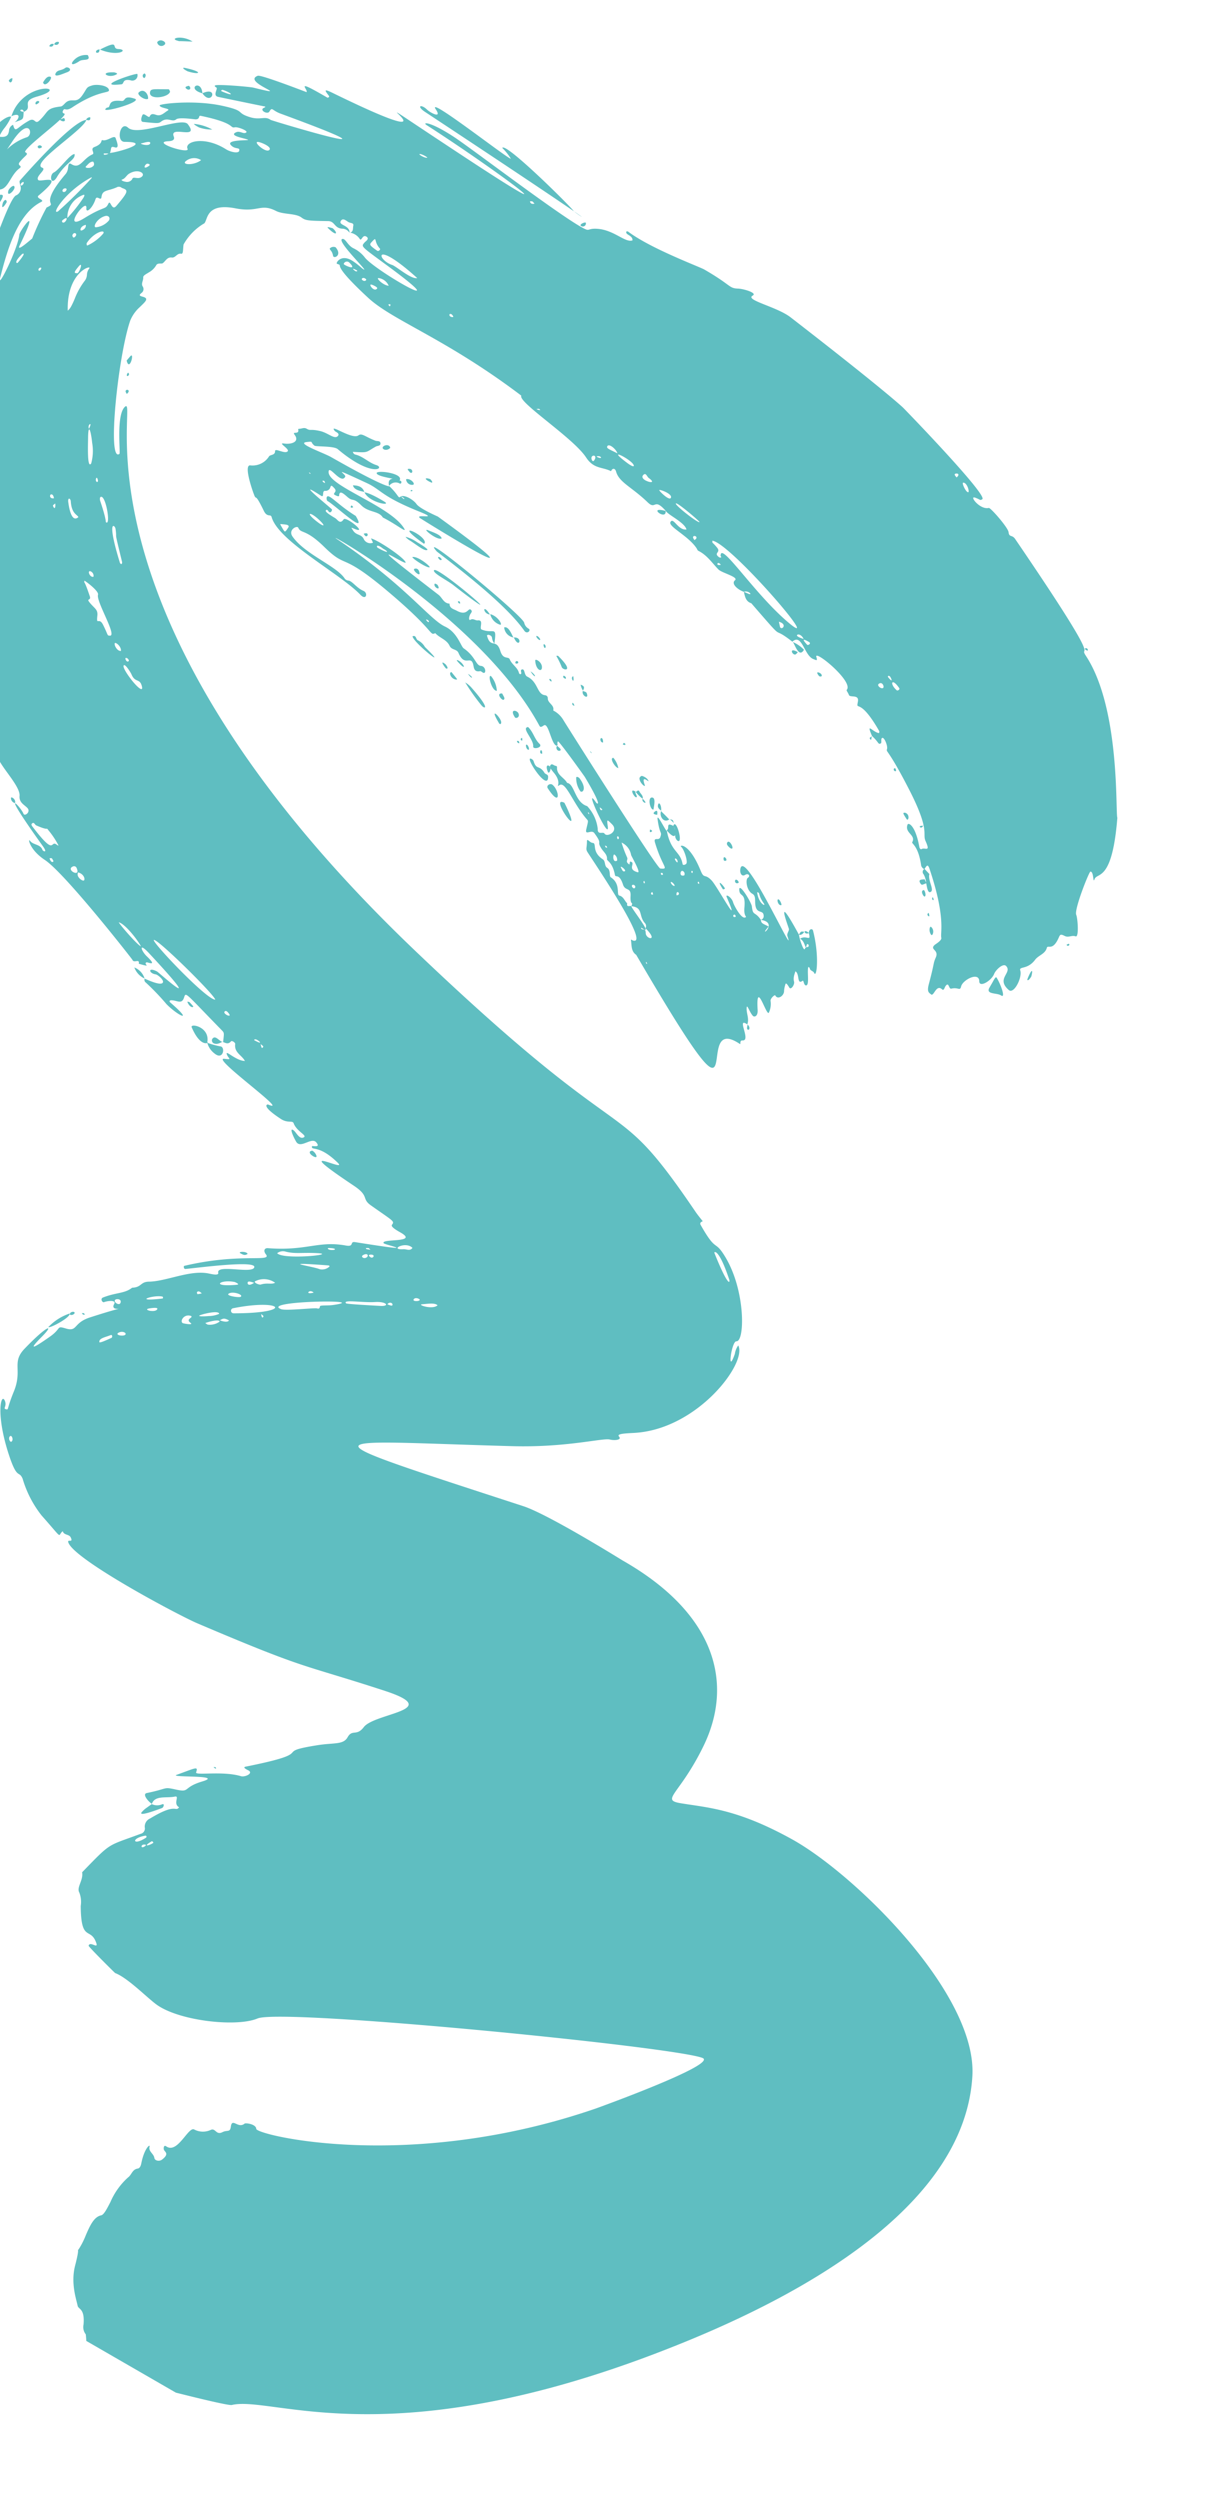 <svg xmlns="http://www.w3.org/2000/svg" xmlns:xlink="http://www.w3.org/1999/xlink" width="194" height="401.94" viewBox="0 0 194 401.94">
  <defs>
    <clipPath id="clip-path">
      <rect id="Rectangle_271" data-name="Rectangle 271" width="194" height="401.94" fill="#5FBEC1" stroke="#707070" stroke-width="1"/>
    </clipPath>
  </defs>
  <g id="Mask_Group_45" data-name="Mask Group 45" clip-path="url(#clip-path)">
    <g id="BrushMediumRight" transform="matrix(0.259, 0.966, -0.966, 0.259, 173.265, -51.051)">
      <path id="Union_3" data-name="Union 3" d="M27.6,202.968c.476-.046.077-.834-.4-.722-.111.308-.062.5.046.608A.446.446,0,0,0,27.6,202.968Zm-4.3-4.953c.395.016.731-.027.773.386a5.8,5.8,0,0,0,1.446,1.581,8.937,8.937,0,0,1,.666.617c1.669,2.491,6.4,4.323,8.395,6.057.363.315.192.509-.02.663s-.48.276-.242.435c6.2,4.2,7.454,2.74,8.73,3.855.031.725.966,1.48,1.485,1.079.547-.421,1.337.1,1.019.349-.918.727,17.242,5.672,17.382,5.67a15.063,15.063,0,0,1,1.842.043c.973.95,4.633.935,5.192,1.41.667.569-.645-.267,4.367.091,3.4.243,11.9,1.408,11.8.51.027.249,6.653.45,7.926-.219.011.076.022.064.022,0,.994.123.791-.606,0-.02a1.177,1.177,0,0,0-.029-.209.878.878,0,0,0-.76-.752c-4.158-.366-1.518.7-2.313.925a1.961,1.961,0,0,1-2.139-.339,4.249,4.249,0,0,0,1.979-.34c-.095-1.491,4.089-.045,4.793-1.62.036-.08.209-.1.318-.146-.089,1.1.232,1.041,1.435.811.139-.028,6.866-1.284,6.562-.307-.178.565.75.5.762.078.041-1.042,5.744-1.5,7.239-1.994.341-.114.267-.185.162-.288-.32-.311-.936-.916,8.413-3.875.236-.075.572-.258.7-.166,1.168.818,5.945-2.27,7.635-1.649,1.082.4,1.661-.481,2.286-.749.7-.3,1.168.83.634.887-1.22.134-5.875,2.754,5.89-1.674,1.339-.5.765.212.528.229-1,.074-1.119,1.245-1.93,1.551-.585.223,1.34.486,3.588-1.5,2.93-2.594,19.014-9.432,19.158-9.45.669-.069.046-1.223.877-.826.807-1.346.65-1.181.415-1.1-.122.045-.267.07-.307-.152-.035-.2,1.255-1.627-.936-.3-1.1.666-2.637.715-.372-.486,12.707-6.74,3.356-.692,3.162-.478-1.153,1.266-.043,1.371.392.332.123-.294,1.1-.979,1.478-.827.789.324-1.176,2.552-1.266,2.726a.54.54,0,0,0,.665-.035,39.337,39.337,0,0,1,4.21-2.309c2.317-1.316,4.156-3.553-.083-.672-.326.221-.388-.03-.327-.246.252-.9,1.123-1.414.112-2.077-.836-.55-.82-.3,6.611-4.484.568-.315.5-.284,1.926.264.25-.367.609-.672.22-1.242-.141-.207.37-.639.581-.554,1.3.544,1.982-.558,3.04-.8-.413,1.462-2.867,2.708-1.646,2.514.644-.1.946-.644.448.6-.39.974,2.161-.794,4.686-2.59,2.817-2,5.6-4.035,4.241-2.321-.093.116-.143,1.232,2.779-1.382.988-.883.66-1.756,1.195-1.8,1.383-.122,2.428-1.607,2.6-1.016.236.791-1.048.979-1.465,1.29-.809.607.847.37,1.824.106,1.367-.369-.131-2.58.941-3.094.725-.346.656.058.538.411-.067.2-.152.386-.114.406.752.383-.1-1.105,3.667-3.323.756-.445.231.357-.292,1.161-.931,1.435-1.85,2.881,4.524-2.706,2.279-2,2.3-.615,3.725-1.8,3.422-2.835,3.446-3.087,3.916-2.477.266.345,1.27-.733,1.582-1.046,1.386-1.386,1.173-.021.925,1.311-.177.958-.37,1.9,0,1.788.315-.094,3.339-6.144-1.353,4.387-.173.389-.039.484.107.588.178.13.373.276.029,1.006-1.92,4.074-.767,6.338-2.832,12.209-.193.546.245.84.864.571,1.575-.685-1.322,3.9-1.6,13.136-.005.2.489.219.53-.018.355-2.076,1.551-11.274,2.584-10.791.514.243.058,1.57-.4,2.9-.5,1.458-.994,2.915-.223,2.941.488.017-.028,1-.257,1.451-1.418,2.758-.56,6.945-1.251,9.682-.346,1.367.592,1.36.237,2.871.619,1.389.052,2.662.309,4.926.061.536.8.317.768.045-.073-.657.161-2.032.69-1.521,1.476,1.424.67-4.1,1.092,4.336.144,2.872,1.762,2.5.713,4.205-.865,1.406-.205.606.6,2.8,1.231,3.35,1.232,3.949-.355,1.212-1.411-2.433-1.64-1.409,1.188,3.258,1.594,2.63,3.183,1.141,6.2,3.441,2.535,1.932,2.661,1.514,2.4,1.982-.241.434-.41-.325-1.322-.211-1.559.192,1.5,2,8.474,1.628,4.409-.237,2.82-.92,4.341-1.141a17.5,17.5,0,0,0,6.494-1.413c4.978-2.492,3.753-1.553,3.332-2.64.68.009.7-.853,1.275-.97.615-.124.559.078.5.276-.052.178-.109.349.3.289,3.1-.464,15.813-14.085,17.841-16.674,12.112-15.464,10.424-14.223,18.248-26.248,5.57-8.563,3.031,2.427,4.795,4.718,1.177,1.531-.207,1.855.9,2.938,1.013.992.263,2.309-.021,5.007-.817,7.77,1.135-.252.339,12.049-.045.688.694-.283.783-.351.631-.48.825.966.508,1.475-1.61,2.588-1.988,7.129-2.461,6.817-.911-.6-.713-.2-.433,3.129.053.621.468-.87.916-2.33.538-1.756,1.123-3.466,1.179-1.388.093,3.361,1.264,2.309.179,4.406-1.021,1.972-.469,1.059-.69,4.7-.053.873,1.574.016,1.889-.342q0,.023.013.024a.08.08,0,0,0-.013-.024c-1.242-.818-.241-2.49-.171-3.841.046-.909,1,.642,1.841-.24.641.872-.884.1.526,4.961a1.427,1.427,0,0,0,1.141,1.209.882.882,0,0,1,.851.94c.561,5.813-.01,4.721,3.532,10.663,1.3.116,2.086,1.523,3.026,1.284a4.1,4.1,0,0,1,2.152.339c5.764,1.5,3.593-.694,6.412-.878.6-.038.325.247.1.579-.178.259-.328.544-.013.727.135.078,5.308-2.93,5.352-2.989,1.266-1.742,4.978-3.819,6.545-5.055,3.517-2.769,6.939-11.527,6.437-15.167-.591-4.274,21.72-63.5,24.661-67.485,1.648-2.231,3.4,18.529,3.408,18.676,2.21,31.6-10.01,53.815-10.973,53.6-.771-.17-1.4,1.4-1.312,1.588.588,1.245-1.513,1.678-.1,2.269.922.383.325.657.508,1.537.234,1.118-.918.881-.847,1.664a2.985,2.985,0,0,1-.733,2.593c-.8.782,3.168,3.621,1.437,5.066-.314.262.021.461.357.5.406.052.9-.826,1.53.7.2.481-.1,1.177-.582,1.122-.7-.078-1.233.676-1.94.28-.464-.26.009.875,2.211,1.959.359.177.731.43.691.8-.1.874.72,1.2.968,1.852a11.343,11.343,0,0,0,3.078,3.761c.946.865,1.72,1.558,1.693,2.009-.074,1.208,1.2,2.215,2.464,3.22a12.644,12.644,0,0,1,1.819,1.629c.467.556-.619-.437,2.461,1.3,2.577,1.449,5.394,1.195,6.3,1.268.641.05.686-1.041,3.18-.137a1.885,1.885,0,0,0,1.614.061c.481.071.8.141,1.045.193l11.764-11.764c2.178-3.917,4.235-7.718,4.247-8.181.2-6.856,15.5-23.168,9.011-73.551-2.642-20.5-9.6-48.628-29.205-55.178-12.667-4.228-36.4,9.958-44.29,18.12-6.992,7.236-8.414,11.736-10.244,15.778-.922,2.038-1.2,1.377-3.126-.941a41.631,41.631,0,0,0-4.729-4.854c-8.307-7.281-19.933-7.734-32.291,4.768-.075.075-10.226,9.576-12.553,13.148-21.176,32.508-18.769,29.393-9.787-.76,2.5-8.383,2.467-14.455,3.042-15.459.359-.63.586-1.874-.069-1.545-.544.275-.3-.837.047-2.484,2.116-10.012-6.181-20.555-9.249-19.827a3.167,3.167,0,0,0,1.177.88c1.607,1.093,1.065,1.089.158.718s-2.173-1.105-2.049-1.482c.432-1.293-7.417-3.551-13.533-1.795-3.34.957-.889,1.177-6.027,2.5a.33.33,0,0,1-.448-.294c-.027-.1-.033-.182-.066-.178,0,0-1.129.511-1.69.706-23.368,8.113-9.778,6.852-52.3,32.729-68.067,41.423-98.587,19.057-96.473,22.5.538.876,2.415,1.523,4.095,1.97,1.527.408,2.892.653,2.935.757.971,2.357-15.266-3.865-20.232-7.215a5.917,5.917,0,0,1-1.708-2.058c-.612-1.075-.936-1.863-1.494-.872-.345.615-.44.376-.618.055a.76.76,0,0,0-.976-.489c-.511.16-.892-.368-1.38-.459-.294-.056-.375-.535-.551-1.105a3.089,3.089,0,0,0-.809-1.434c-.324-.3.046-.869-.025-1.069-.2-.547-.811-.948-.51-1.665.232-.551-.495-1.007-.2-1.6.172-.342-.562-.435-1.339-.767a9.082,9.082,0,0,1-2.377-3.953c-.006-.234-.281-.407-.613-.648-.847-.6-2.094-1.607-.456-4.966,1.648-3.385.2-4.093,2.1-6.2.872-.966,1.143-2.921,2.047-3.651.654-.528.776-.776,1.692-4.011.312-1.1,1.409-.619,1.795-1.97a1.385,1.385,0,0,1,.918-.865c-1.175-.39-1.621,1.428-2.189.872-.481-.473.144-.827.481-1.159.276-.277.318-.833.772-.592.359.19.891.181.943.756a2.337,2.337,0,0,1,1.32-1.195c.647-.178-.692-.637.022-1.195.446-.348.651.392.749.535.544.783.321.87,4.547-2.513,11.576-9.264.272,2.142-2.2,3.146A5.146,5.146,0,0,0,57.693,136c-.68.779-1.911.8-1.886,1.342.024.492,1.542-.169,3-.886,1.735-.853,3.39-1.788,2.362-.967a12.631,12.631,0,0,0-1.481,1.109c-1.724,1.532-.4,2.776-.269,2.6.881-1.226-.979,1.337,6.6-3.442,4.61-2.906,9.573-10.391,21.573-19.72.859.847,8.719-6.324,12.3-7.493,2.134-.7,2.122-2.143,3.169-3.3-.475-.37-.291-.765.263-.768,1.818-.014,3.047-1.8,6.112-3.64,1.584-.954-.559-1.141,2.055-2.434.717-.165,2.584-2.47,3.765-2.449-.185,1.362-2.5,1.487-1.843,2.165.6.62,2.837-2.152,5.147-2.945.169-.059.4-.062.5-.178,1.01-1.158,2.451-1.627,3.732-2.345.689-.385,2.021-2.866,2.37-2.118.388.827,1.662-.134,2.155-.9a.968.968,0,0,1,.593-.958c.038.164.158.011-.593.958.784.02,1.582.117,2.092-.682,8.333-4.047,3.778-1.838,7.676-4.776-.951-1.867,2.651-1.257,3.577-2.539.3-.413.53-.587-.2-.553-.708.03.764-1.27,2.487-2.32,1.614-.983,3.44-1.756,3.892-1.014.054.091.564-.128.865-.144.528-.032.284-1.656,1.41-1.121,1.568.746-.861-.415,5.468-2.082.089-.024.208.069.312.108-.415.972-2.364,1.569.153,1.215,1.305-.838,1.625-.555,1.509-1.063-.021-.1-.189-.134-.366-.179s-.345-.094-.406-.212c-.208-.4,1.478-.615,1.909-.336.5.318-.2-.151,7.261-1.755,7.314-1.574,7.289-.185,8.63-.4,2.074-.33.9.332,1.088.96.053.179-.22.267-.4.252-3.546-.3-4.315.665-3.987.9,1.166.851,1.965-.909,2.919,0,.226.217.745-.811,4-.41.19.024.684-.167.672-.383a.541.541,0,0,0,.782.373,3.271,3.271,0,0,1,1.409-.049l-.579.1c-.029.348-.354,1.111.519.8.343-.119.217-.287.169-.891.856.078,1.681.153,1.518-.361-.2-.647-1.932.02-2.817-.511-.1.053-.368.194-1,.538-.361-.421-.745-.719.207-.777,8.323-.516,10.329,1.018,11.182,1.038.451.009.745,1.17.841,1.345.528,1,.921-.514,1.973.321.948.751.6.323,3.839,2.19,1.166.673,1.349.341,1.7.108.53-.353-1.418-1.23-.312-1.933.251-.16.037-.333-.163-.494a1.379,1.379,0,0,1-.2-.183c-.594-.749.633-.326.642-.8.025-1.145.787-1.217.06-1.607-.948-.508-1.6-3.434-.031-3.029,1.029.266.423-1.916-.538-2.624-.564-.416-1.338-1.853-.727-2.184,1.337-.727,1.5,2.157,3.84.585.913-.612-1.377-2.657-2.57-2.6-.733.037.234-1.153-1.031-2.752-.567-.715-.473-1.8-1.35-2.306-.258-.151-.076-.328-.034-.643.046-.34-.069-.841-1.07-1.644-.446-.357-.5-.44-.005-1,.456-.511.138-1.17.51-1.667s-2.735-1.084-3.319-1c-.912.135-6.17-3.8-6.122-4,.134-.566,2.054.147,1.362-.318-.31-.209-.317-.529-.445-.967-.3-1.021-1.239-2.689-8.156-5.144-.7.153-16.778-5.04-26.41-1.867-2.614.86,4.306-2.761-21.135,6.139-.842.293-.446.88-1.338.74-.744-.112-4.571,1.781-4.578,2.057-.033,1.48-2.8,2.6-2.169,1.7.562-.793.678-.611.542-1.046-.332-1.089-17.449,8.431-17.581,8.532-.042.032-3.321,2.021-18.651,13.676-2.231,1.7-4.6,6.452-4.951,4.977-.207-.859-1.438,1.141-1.694,1.986-.44,1.459-.769.847-4.377,4.46-.622.622-5.483,7.464-9.038,10.234-.084.066-.25.4.167.338.3-.046.711-.864,1.363-.636.093,1.248-2.327,2.385-3.231,4.89-.494,1.368-.039,1.4-.423,1.9-1.88,2.465-17.195,14.271-19.832,16.625-3.472,3.1-3.688,4.406-2.969,3.752,9.687-8.814,24.3-20.344,6.048-4.131-10.685,9.488-9.777,8.5-8.543,7.837s2.768-1-6.455,9.59c-1.163,1.336-.568,1.038.336.673.18-.071.268.248.194.321-3.421,3.388-2.87,3.157-2.242,3,.217-.056.442-.1.515.011.011.011-4.624,6.322-4.567,6.894.118,1.162.979.551,1.731-.168,1.1-1.053,1.964-2.342-.071,1.341-.288.521-2.172,5.731-1.921,5.895.211.137.285-.185.456-.182.311.007.972.865,1.393.217.057-.087,3.358-6.668,3.4-6.77.21-.533.236.088.284.194.138.307.465.155.678-.111.184-.23.28-.546.1-.727-.676-.664-.075-.446.772-1.648,14.221-20.171.73,1.665.559,1.8-.909.74-.309,1.582-1.319,3.156-1.308,2.035-1.046.214-2.877,3.759-2.128,4.11-2.933,9.674-2.666,9.72.464.078.949-1.705,1.137-1.031.176.637.637,1.253.2,1.941-.234.374-.514.719-.025,1.11.244.193-.731.645-.6.975.043.112.95.8,1.152.282.89-2.317.887-2.391.712-2.817-.528-1.265.633-1.667.27-2.461-.242-.528.783-2.884.813-3,.107-.424-.075-.556-.218-.648-.111-.071-.2-.123-.128-.271,2.638-5.258,3.166-3.954,3.215-4.854.025-.473,1.1-1.943,1.269-1.557.221.493-.541.883-.451,1.528.223,1.61,1.489-1.542,1.7-1.5.039.009-.137.641-.267,1.319-.173.9-.267,1.875.322,1.582.958-.476.672-1.4,1.258-1.072.446.246-.205,1.453-.786,1.988-3.018,2.782-2.956,6.159-1.681,5.957.462-.073-.021,1.038-.63,2.018-.747,1.195-1.687,2.2-1.34.635.134-.6.086-1.094-.522-1.02-.9.1-.629-.7-.343-1.487.344-.954.7-1.891-.972-1.212-1.441.585-.118,8.266-1.942,9.426-1.456.927,1.675,2.5,2.048,1.143,1.225-4.469,1.357,1.483,1.114,2.728-.533-.455-1.13-.282-.677-.973.524-.8-1.045-.53-1.3-.538-.777-.021.114,1.386-.317,2.129-.067.116,0,.14.122.214.19.12.512.372.606,1.319.046.448.327.454.591.437.224-.013.435-.039.472.187.269,1.712,1.858,2.546.633,3.682-.381.353,0,.475.455.679a1.85,1.85,0,0,1,.8.567c2.05,2.981,3.064,3.523,3.615,3.6s.639-.3.838.816a44.78,44.78,0,0,0,4.212,3.52c.436.97,1.453,3.021.55,2.236-6.075-5.272-2.257-.612-1.7-.4,2.2.827,7.864,5.879,5.88,4.759-3.754-2.116-9.176-5.278-10.041-9.528-.076-.372-.29-.14-.519.076-.21.2-.437.382-.579.073-2.488-5.366-1.913-.824-2.426-.588-.351.162-.665-.274-.949-.678-.293-.419-.553-.806-.788-.461-.672.983-1.91-1.72-3.126-4.4-.915-2.018-1.818-4.024-2.456-4.434-.539,2.19,6.487,12.59,6.624,12.82.113.187.431.154.8.165a1.258,1.258,0,0,1,1.366,1.105c.241,1,5.435,4.65,10.122,7.792,3.933,2.634,7.5,4.9,7.469,4.939s1.209.555,2.535,1.163c2.005.914,4.19,2.01,2.408,1.866-.126-.01-9.964-3.314-10-3.432-.232-.756-1.156-1.058-2.189-1.468a5.674,5.674,0,0,1-2.5-1.614c-.412-.521-.686-.609-.888-.624-.234-.018-.366.067-.5-.314-.148-.412-1.09-1.422-1.1-.691,0,.119.051.111.1.1s.086-.039.043.069c-.12.3-.653-.284-.675-.423-.092-.648-.2-.586-1.015-1.237a28.99,28.99,0,0,1-3.4-3.339c-1.274-1.412-1.088-.5-1.244.055-.373-.131-.775-.325-.742-.715.11-1.309-1.819-2.149-2.482-3.809-.154-.388-.288-.255-.453-.155-.14.086-.3.148-.524-.153-.89-1.226-.777-1.816-1.322-1.243-.4-.089-1.3-2.017-2.189-3.925-.49-1.058-.975-2.11-1.366-2.839.457-.278.623-.968-.123-.711l.078.629c-.354-.654-.627-1.023-.742-.844s-.269.258-.428.134c-.663-.522.249-.28-.205-1.637-1.656-4.954-.547-6.419-1.2-6.43-.745-.012-1.387,1.639-1.377,2.372.025,1.11.181.868,1.126,2,1.121,1.335-.078,1.706.411,2.807.152.337.467.693.423,1-.353,2.441.275,2.024,1.293,3.917.489.909-.689.479-.415,1.6.576,2.324,1.453,2.627-.022,2.653a1.063,1.063,0,0,0,.758.875c.5.251,1,.5.569,1.644.191.146.5.283.533.461.316,1.576,4.81,6.468,4.957,7.113.216.935-.43.966-.038,1.3,2.27,1.926.863,1.241.455.844-.015-.015-.093-.1-.219-.239a13.328,13.328,0,0,0-3.057-2.535c-.718-.377-.227-.581.045-1,.251-.392.314-.975-.962-2.064-1.474-1.26,1.1,1.507-.024,2.232-.382.248-.693.215-.826-.248-.109-.382.4-.736.048-1.041-2.583-2.274-.07,2.887,2.1,4.035,1.368.723,9.81,8.518,7.707,7.1-1.842-1.245-3.833-2.282-5.267-4.08a5.983,5.983,0,0,0-1.788-1.461c-.423-.22-.64-.234-.335.028,1.672,1.436,1.609,1.2,1.944,1.93.622,1.345-2.028-1.795-2.716-2.125-.468-.226-1.735-.2,3.243,3.7.464.362.534.567-.193.431-.486-.091.257.627.836,1.182.5.475.874.832.26.461-3.97-2.4-7.994-5.127-4.541-2.133a2.868,2.868,0,0,1,.5.622,1.926,1.926,0,0,0,.858.845c.021.009.029.128,0,.164-.475.622-7.672-6.544-8.251-6.21-.16.092.018.248.3.5a3.656,3.656,0,0,1,.941,1.2,1.324,1.324,0,0,0,.272.415,1.175,1.175,0,0,0,.847.33ZM34.7,204c-.091-.052-.036-.443.449-.134C35.5,204.3,35.18,204.274,34.7,204Zm8.909,8c-.909-.694-.1-.42.1-.232.078.078.116.4-.1.234Zm-5.847-6.591c.6.714-.877-.029-1.177-.547-.233-.4.49-.157,1.034.388.048.052.1.1.141.157Zm.2-4a12.556,12.556,0,0,1-4.538-3.323c-.646-1.325,2.534,1.689,3.886,2.285a.746.746,0,0,1,.205.154,1.633,1.633,0,0,1,.446.883Zm1.268.722c-.157-.221-.458-.55.242-.061a.983.983,0,0,1,.115.1c.089.089.117.172-.357-.036Zm-1.286-2.4c-10.254-9.486-4.3-5.688,2.468.588l.018.02c.513.512-1.3.49-2.486-.608Zm6.137,3.71c-.371-.065-.136-.494.155-.36a1.9,1.9,0,0,1,.4.261c.117.119.075.209-.555.1Zm-12.349-12.44c1.558,1.64,1.675.99-3.8-5.328,5.478,6.317,5.36,6.969,3.8,5.329ZM31.69,190.968ZM31.574,190.843Zm15.432,14.1c.323.055.086-.117.952.574C47.587,205.64,47.232,205.283,47.006,204.945ZM28.04,185.89l-.021-.042Zm-.024-.046-.053-.1Zm-.082-.157c-.312-.36-.639-.736-.989-1.132-3.391-3.86-.063-3.631-.075-2.42a8.165,8.165,0,0,0,1.063,3.553ZM48.6,205.943c-.979-.6-.146-.525.082-.348a.582.582,0,0,1,.047.048c.214.207-.012.37-.129.3ZM33.981,184.592c.473.585-.211.627-.313.016-.041-.246.214-.116.3-.03ZM74,218.434c-.117-.3.834-.41,1.2-.214.119.6-1.072.534-1.2.211ZM45.988,188.759c.08.118-.205.678-1.163-1.037-.067-.119-.107-.5.3-.086a8.23,8.23,0,0,1,.862,1.119ZM59.66,202.4c-.029-.009-.029-.109-.042-.168.167-.226.851.064,1.031.245.142.139-.024.213-.986-.08ZM36.626,178.782c-.41-.194-.23-.836.038-.669a.669.669,0,0,1,.121.094c.288.283.093.687-.159.571Zm3.049,1.551c.351,1.31-2.672-1.712-3.85-6.407-.065-.256-.027-.3.083-.19a71.921,71.921,0,0,1,3.766,6.593Zm-5.47-6.569c-.065.344-.234.587-.367.335-.21-.4-.558-.763-.431-1.275a.57.57,0,0,1,.642.061,1.044,1.044,0,0,1,.159.874Zm6.887,5.4a3.858,3.858,0,0,1-2.9-3.278c-.09-.452.114-.378.45-.042a24.9,24.9,0,0,1,2.45,3.316Zm.56.7a.219.219,0,0,1-.407.155c-.392-.855-.083-.814.169-.562a.824.824,0,0,1,.241.4Zm-8.838-9.079c-.049.107-.232.086-.209-.014.125-.532.2-.674.232-.639a1.393,1.393,0,0,1-.02.652ZM48.08,185.778c-.075.074-.254.042-.359-.135-.088-.152-.073-.54.247-.221.173.168.178.3.116.354Zm-6.254-9.236c1.3,4.339-3.258-1.388-1.456-.739.851.308.273-.944-1.028-1.8-.289-.19-.169-.366-.035-.528.149-.178.318-.339-.034-.48-1.123-.452-.643-1.122-.879-2.75a.687.687,0,0,1,.286-.782c.615-.866.74-1.108,2.568,1.568.308.455.184.646-.456.806-.39.1-.437.16-.169.4.046.045.092.083.131.121.6.594.046.756,1.075,4.188Zm26.358,27.723c-.014-.178.1-.134.89-.06.008.686-.876.2-.886.057Zm-24.2-25.157c-.524-.38-.1-.8.172-.572l.048.048c.23.22.359.612-.218.522Zm42.153,41.655c-.2-.292.031-.437.483-.513l.02.009.012-.013a20.628,20.628,0,0,1,2.124-.1,2.15,2.15,0,0,1-2.135.111c-.043.045-.191.174-.5.5Zm-42.51-43.311c.036.39-.749.082-.7-.867a.713.713,0,0,1,.428.2,1.063,1.063,0,0,1,.27.661Zm33.36,31.074a.669.669,0,0,1-.929-.254c.147-.391.859-.26,1.253-.134a.108.108,0,0,1,.045.025c.079.075-.107.254-.366.359ZM32.969,164.089c-.177.428-.453.756-.373.349.024-.122-.092-1.489.353-1.254a.263.263,0,0,1,.062.047c.169.161.091.535-.04.854ZM43.74,175c0,.789-1.391-.366-1.373-1.81.005-.487.456-.766.839-.382a3.163,3.163,0,0,1,.538,2.19Zm-5.846-6.392c-.178.419-.486.707-.492.452-.011-.533-.479-.858-.612-1.323-.475-1.61.618-2.612.984-1.878s-.451,1.288-.051,1.587a.769.769,0,0,1,.083.072.981.981,0,0,1,.093,1.088Zm8.286,8.5c.065.242-.1.166-.349.123-1.444-1.56-1.443-3.612-.822-2.991a7.6,7.6,0,0,1,1.177,2.865Zm3.9,2.86c-.149.368-.185.619-1-.553-.522-.752.339-.293.776.144.162.156.265.312.226.407Zm5.423,2.994c-4.086-.972-5.461-3.22-5.772-4.4-.16-.612-.037-.94.142-.664a1.7,1.7,0,0,0,.842.583,1.79,1.79,0,0,1,.805.532,11.633,11.633,0,0,0,2.348,2.315,12.642,12.642,0,0,1,1.114.928,2.506,2.506,0,0,1,.525.708Zm26.3,26.2c-1.368-.288-2.138.462-2.374-.381-.157-.56,1.749-.22,2.47,0,.187.318.038.4-.091.377Zm-45.4-44.844c.441,1.213-.395.631-.415.216-.006-.12.192-.487.339-.339a.339.339,0,0,1,.08.12Zm-8.552-14.409c-.157.2-.234-.128-.178-.216.45-.691.929-1.151,1-1.082.059.052-.143.435-.815,1.3Zm9.252,8.234a2.08,2.08,0,0,1,.578-2.163c.606,1.451-.185,3.588-.573,2.161ZM101.689,217.4c.022-.5.886-.424,1.383-.392a.163.163,0,0,1,.1.027c.144.137-.942.654-1.477.364ZM74.06,184.311c-.087-.359.351.027.686.267a.64.64,0,0,1-.681-.269Zm9.383,9.073c-.226-.135-.119-.566.613-.464-.045.5-.374.6-.609.462Zm-3.173-7.6c.4.694-3.114-.388-4.1-.665-2.552-.711-1.014-.752.869-.447a7.635,7.635,0,0,1,3.148,1,.524.524,0,0,1,.09.105ZM38.933,144.939c.455.693-2.178,2.378-1.665,1.343.242-.5,1.25-1.77,1.626-1.393a.305.305,0,0,1,.044.047Zm46.211,48.435c-.054,0-.1-.174-.227-.428a1.281,1.281,0,0,1,.647.2c.132.127-.125.247-.415.226Zm.146-2.516c-.879-.116-.535-.522-.05-.428,1.973.39,2.316-.457,2.761-.528.607,1.207-1.431,1.123-2.707.954Zm-2.585-5.327c-.035-.022-.03-.1-.044-.157.358-.08.555-.036.631.04.152.145-.147.41-.583.115Zm7.3.239c-.171.223.275-.171-3.611.07-.139.012-.571-.041-.6-.243-.125-.772,3.706-.494,4.193-.007a.124.124,0,0,1,.023.181Zm6.76-.412c-7.424.267-6.046-.82-5.384-.736,2.085.264-.477.225,5.3.361a.535.535,0,0,1,.358.1c.111.11-.032.269-.269.278Zm1.114,4.812c-.2.527-1.242.546-.966.119a.784.784,0,0,1,.941-.266.128.128,0,0,1,.026.148Zm2.878,1.258c-3.281.2-2.03.39-2.634.191.071-.136,2.241-1.863,2.752-1.533.941.608,7.285-1.319,6.844-.118-.16.434,0,.186-1.976.588-1.43.3-.045,1.123-1.635.509-.9-.348-1.163.062-2.219.579-.624.3-.627.182-.664.027a.307.307,0,0,0-.075-.155.5.5,0,0,0-.391-.087ZM109.1,189.5c-.187-.169.772-.908,1.457-.629-.111.611-1.226.836-1.454.63ZM59.739,138.143a.541.541,0,0,1-.021-.9c.522-.309.767-.367.842-.292.2.193-.715,1.27-.821,1.189Zm52.3,50.356c-.349.03-.192-.387.266-.469a.149.149,0,0,1,.134.043C112.555,188.185,112.522,188.461,112.042,188.5Zm25.9,18.434c-1.016.806,1.919.627-3.6,2.91-.217.089-.546.275-.679.042-.239-.419.3-.394.456-.594,1.5-1.858.62-1.435,1.248-1.685a13.459,13.459,0,0,1,2.79-.941c.037.036-.022.118-.211.268Zm-22.487-18.49c-1.186.511-2.5.888-2.558.533-.043-.277,1.414-.73,1.733-.774,1.49-.2.93-1.088,2.171-1.119.283-.006.444.027.506.089.226.226-.755.806-1.847,1.276ZM61.36,136.61c-.089.119-.914.688-.129-.177.094-.1.152-.119.181-.09.045.045.023.177-.048.273ZM45.883,121.627a3.273,3.273,0,0,1,.818-.91c.163.319-1.137,1.566-.814.916Zm13.2,10.77c-1.2.995-1.275.975-1.58.49-.761-1.217-.066-.248,1.394-1.021.036-.02.087.005.136.053.114.112.208.351.05.476Zm4.067,3.4c-.11.143-.277.227-.351.144-.273-.332.273-.706.351-.638l.02.02a.347.347,0,0,1-.016.477Zm-1.3-5.034c-1.548,2.129-4.682,1.622,3.152-3.454-.047,1.082-2.951,2.911-3.149,3.456Zm3.094,3.211c.514.64-1.123,1.226-.843.727.153-.273.686-.884.835-.734Zm-1.566-.638a2.066,2.066,0,0,1,1.628-1.271c-.322.884-1.738,1.663-1.623,1.275Zm76.392,75.247c.095-.383,0-.337.535-.474a.133.133,0,0,1,.13.034c.12.116.048.435-.66.444ZM68.2,132.788a1.979,1.979,0,0,1-.292.127c-.064-.422.159-.364.261-.261.054.054.078.113.037.138Zm74.681,72.729c-.306.279-.767.4-.85-.2a.434.434,0,0,1,.383-.529c.371-.06.579-.015.675.08.153.154.014.44-.209.645Zm1.779-1.286c0,.248-.915,1.04-1.5.515.437-.785,1.245-.843,1.453-.635A.159.159,0,0,1,144.658,204.232ZM71.981,123.811c-.1-.075-.062-.4.5-.5a.065.065,0,0,1,.029.017c.116.114-.218.7-.526.479ZM57.772,106.593c.137-.456.022-.323.551-.6C58.332,106.506,58.016,106.657,57.772,106.593ZM152.606,200.5c.526-.951,3.6-2.22,4.648-2.445-.3.5-4.373,2.445-4.646,2.445Zm4.206-4.711c-.2-.538,10.945-7.105,11.824-7.057-.337,1.361-11.665,7.495-11.825,7.056ZM90.307,114.245c.041-.529.073-.407.321-.574a1.289,1.289,0,0,1-.321.574Zm81.132,73.39c-.214.2-.5.336-.6.075s.288-.426.558-.528c.157-.06.245-.059.283-.021.077.074-.055.3-.237.473ZM228.8,238.872c-.277.328-.951.169-.941-.185.006-.191.572-.287.826-.033a.407.407,0,0,1,.116.218ZM176.616,184.3c-.2.209-.181-.154-.119-.238.223-.3.6-.559.654-.5.042.048-.08.256-.539.74Zm-75.925-76.874c.289.366-.508.449-.707.176-.232-.325.111-.781.59-.3a1.464,1.464,0,0,1,.113.129Zm-.231-.86c-.458.66-.269.017-.226-.086.075-.188.267-.291.328-.23.03.041.017.14-.107.32ZM178.01,183.3c.259.3-.2.242-.593.234.408-.291.463-.366.566-.263ZM99.037,104.788c-.452-.4.856-1.275,1.515-1.28-1,1.128-1.235,1.526-1.513,1.282ZM211.694,216.7c-.242.225-.618.316-.654-.078-.018-.234.174-.793.606-.613a.506.506,0,0,1,.166.105c.173.174.069.415-.116.587Zm5.137,2.236c.089.549.366,2.073.162,2.054-.652-.056-.511-1.2-.627-2.042-.036-.264.3-.218.421-.094a.151.151,0,0,1,.046.081ZM102.476,102.371c-3.765,2.96-.2-1.029.664-.9a.114.114,0,0,1,.065.028C103.306,101.6,103.009,101.946,102.476,102.371ZM216.849,217.416c-.159.385-.433.656-.533.169-.126-.631.282-1.094.5-1.013a.2.2,0,0,1,.07.045c.138.139.082.5-.04.8Zm-4-8.071c-.712,4.961-1.018,1.377-.308-.043.039-.078.235-.052.293.006a.044.044,0,0,1,.012.033Zm1.462,2.3c-.194.517-.541.881-.478.208.027-.278.15-1.483.446-1.232l.022.022c.2.2.144.637,0,1Zm-108.3-111.46c-.316.357-.738.612-.988.253-.4-.578.377-.542.654-.766.433-.348.651-.422.726-.348.1.1-.1.524-.4.857Zm3.7-3.1c.358.408-1.666,1.566-1.713,1.452-.077-.185,1.2-1.966,1.7-1.469Zm103.633,106.7c-.294-.267-.012-.533.348-.727-.066.87,0,.7-.35.723Zm4.23,3.37c-.349.651-1.566-.464-.821-1.5.161-.128.223.038.3.223.11.253.255.541.744.15.1-.077.152-.092.18-.065.1.1-.207.816-.406,1.192Zm-.087-4.189c-.177.984-.44,1.881-.495,1.163-.056-.686.015-2.924.561-2.93a.048.048,0,0,1,.036.015,4.267,4.267,0,0,1-.107,1.745Zm-3.682-5.7c-.736,4.259-1.594,2.38-.512.19.218-.267.431-.493.5-.423.026.022.032.1.009.227ZM110.766,96.478c.056-.363,3.538-2.766,3.882-2.873C114.86,93.863,110.688,96.98,110.766,96.478Zm108.04,106.888c-.038.152-.246.259-.374.383-.11-1.829.2-2.452.394-2.256a2.654,2.654,0,0,1-.02,1.872Zm-2.966-6.16c.048.33-.872,2.455-1.021,1.574-.125-.744.711-1.972.964-1.721a.26.26,0,0,1,.057.147Zm2.777,4.156c-.152-.553-.218-.769.4-1.41.3.325-.134,1.059-.4,1.412Zm-.517-2.409a.411.411,0,0,1-.8-.185c.294-4.5,1.3-6.882,1.694-6.484.317.316.246,2.425-.892,6.67Zm-4.18-3.475c-.3-.143.051-.59.3-1,.328.935-.032,1.127-.3,1Zm.849-1.968c.019.324-.722,1.206-.761.662a3.1,3.1,0,0,1,1.081-2.953c.162.623-.378,1.245-.317,2.293Zm-4.184-3.842a1.507,1.507,0,0,1,.131-1.416c.771-1.4.768-2.466,1.517-4.77.193-.591.3-.809.359-.753.247.247-.917,6.424-2.006,6.94Zm-93.362-94.5c-.168.032-.368.136-.5.08-.2-.088-.161-.3-.045-.421a.25.25,0,0,1,.378-.023.723.723,0,0,1,.167.369Zm102.655,99.3c.262.276-.152.261-.511.223.276-.208.406-.328.507-.227ZM119.363,91.942c-1.327.605-.741.562-1.294.456,1.13-2.73,22.6-13.027,15.749-8.319-5.914,4.065-15.315,7.049-13.1,7.646.013.069.079.035.147,0,.086-.04.18-.079.169.125a.5.5,0,0,1-.231.274c-.408.29-.542.133-.692-.039-.029-.029-.053-.062-.082-.092-.129-.123-.3-.214-.662-.05Zm95.481,91.777c-.844,1.126-3.014,6.488-.259-1.411.082-.238.174-.276.254-.2a1.725,1.725,0,0,1,.009,1.613Zm5.982,2.03c-.245.406-.9,4.979-1.391,5.644-1.049,1.427-.556-1.943.152-5.1.77-3.418,1.787-6.588,1.366-3.118-.086.706-.42,1.667-.39,1.983,0,.045.069.078.138.113a.571.571,0,0,1,.139.094c.08.079.109.189-.009.383ZM121.8,92.51c-.066-.075-.014-.273.366-.429-.024.553-.231.579-.361.433Zm90.636,88.2c-.129.952-.6,1.048-.505.73.253-.859.4-.968.463-.9a.251.251,0,0,1,.047.176Zm5.418,5.459a.691.691,0,0,1,.374-.521c-.021,1.125-.382.88-.37.524Zm-4.376-10.495c.136-.514.029-.373.464-.645-.356.776-.241.608-.459.649Zm1.429.776c-.064.143-.36.312-.45-.053-.172-.694.2-.832.41-.622a.587.587,0,0,1,.047.678Zm.2-1.124c-.442.382-.5.089-.358-.283.111-.289.282-.293.385-.19a.324.324,0,0,1-.024.473Zm7.965.491c-.408,1.253-1.685,5.148-1.819,5.223-.829.488.593-2.559.988-4.517.243-1.217.731-1.779.9-1.606.1.094.1.39-.068.9Zm-7.841-5.961c-.47,2.395-1.244-.647.165-1.426.44.534-.068.96-.16,1.429Zm-80.98-84.384c-.02,0-.625-.031-.826-.037.413-.692.809-.67,1-.483s.172.5-.168.526Zm88.859,89.2c-.31-.352-.068-.809.2-.788a.248.248,0,0,1,.159.053c.123.127-.138.427-.355.74Zm.54-4.286c-.174.214-.585-.282-.062-.837.1-.1.175-.111.218-.067.126.128.037.678-.152.909ZM136.237,83.136c-.143-.22.2-.722.9-.823-.065.084-.7,1.128-.9.829Zm1.928-1.129c-1.192.635-1.072.323-.348-.4.141-.141.251-.125.326-.051.124.121.144.395.024.459Zm86.386,87.25c.165-.777.237-1.988.8-2.338.549.963-.985,3.261-.792,2.343Zm71.348,65.17c.773,2.363-.577,2.375-.36-.018a.167.167,0,0,1,.292-.1.293.293,0,0,1,.075.12Zm1.105.988c-.152-.07-.254-.4,0-.736a.266.266,0,0,1,.045.036c.215.214.29.854-.037.7Zm0-1.908c.262.711.17,1.908-.326.141-.023-.084.222-.259.307-.174a.089.089,0,0,1,.026.036ZM118.42,51.821c-.259.109-.773.437-.584-.235.085-.168.222-.24.383-.078a1.111,1.111,0,0,1,.207.316Zm1.092-.781c.025-.513,1.242-.689,1.677-.473.148.4-1.682.7-1.67.473ZM148.06,72.023c.091.343-.633.86-.807.514-.316-.63.542-.81.763-.588a.167.167,0,0,1,.046.08Zm-1.458-1.26c-.218.1-.3-.157-.052-.3.119-.071.591-.166.66-.1.048.047-.083.164-.606.406Zm2.379-.783c-1.356.9-2.231.214-.223-.481a.168.168,0,0,1,.182.045c.116.116.146.373.043.44Zm79.779,51.75c-.255.029-.563-.876,4.709-1.19a.575.575,0,0,1,.37.069c.16.162-.62.588-5.079,1.122ZM31.512,205.874c1,.412,1.457.275-.55-1.252-.787.17-.522-.434-2.075-.544a2.091,2.091,0,0,0,.264.316,8.252,8.252,0,0,0,2.361,1.48Zm-9.3-13.216c.229-.158.019-.612-.635-.382a.535.535,0,0,0,.12.4.409.409,0,0,0,.514-.019Zm2.933,2.839c.113.1.4.022-.217-.569-.654-.412-.553-.184-.106.262.1.093.205.2.325.3Zm2.084-.319a.684.684,0,0,0-.407-.445.691.691,0,0,1-.412-.456c-.15-.834-.5-.926-.842-1.035a2.58,2.58,0,0,0,.874,1.99c.464.46.909.606.786-.059ZM17.074,181.895c.045.436-.015.267.233.649.619-.043.387-.559-.234-.654Zm6.6,6.033c.095-.145-.081-.248-.206-.259-.105-.009-.234.071-.157.149a.664.664,0,0,0,.36.107Zm2.566,1.13c.2.075.312-.029-.185-.32a.218.218,0,0,0,.073.244.344.344,0,0,0,.109.07Zm-.588-2.691a5.728,5.728,0,0,1-1.177-1.219,8.551,8.551,0,0,0-1.435-1.471c-.36.383.26,2.193,1.064,3,.5.5,1.089.607,1.545-.314ZM13.671,174.83c.316-.422.063-.643-.069-.744a.759.759,0,0,1-.062-.049.5.5,0,0,0,.046.717.982.982,0,0,0,.08.069ZM23,183.656c-.125-.178-.218-1.508.484-1.05a1.328,1.328,0,0,1,.43.507c.129.25.125.364.087-.149-.08-1.1-.074-1.073-1.2-1.421-.486,1.117-.688-.209,0,0-.108-.8-.474-.863-.85-.931-.466-.087-.951-.184-.972-1.767-.04-3.423-1.077-2.471-.99-.4a6.492,6.492,0,0,0,1.879,4.3,6.8,6.8,0,0,0,1.133.9Zm2.679,2.633-.036.078c.029-.006.042-.032.038-.084Zm-2.65-2.615L23,183.656l.009.008a.024.024,0,0,0,.022,0Zm-9.477-9.66c.047,0,.05-.011.029-.029l-.029.029c-.029,0-.031.011-.021.021l.023-.027Zm-.012-.062.041.032c.486-.523-.118-1.007-.207-.749a.58.58,0,0,0,.1.658.745.745,0,0,0,.071.053Zm4.922,1.96c-.3.454.183.981.567,1.382,1.027-.011-.3-1.778-.564-1.388Zm3.686,3.256c-.155-.66-.407-.512-.454-.262a.446.446,0,0,0,.125.358c.154.148.388.135.333-.1Zm-3.94-4.144c.553.307.325-1.02.248-1.856-.109-1.171-.921-.36-.769.021.325.817-.05,1.273.424,1.747.031.022.064.052.1.081Zm3.611,2.216a.234.234,0,0,0-.267-.246.669.669,0,0,0,.116.349c.072.064.141-.025.153-.11Zm-4.582-6.474c-.229-.687.579-1.858-.588-1.557a2.627,2.627,0,0,0,.442,2.68c.323.312.56.109.149-1.13Zm16.648,15.388c-.073.074-.021.511.432.991,1.342.851.086-1.485-.43-1Zm2.122,2.364c1.121.706.694-.021.117-.577-.071-.071-.794-.1-.143.551Zm-6.946-7.792c.124-.1.039-.591-.068-.572a.385.385,0,0,0-.269.613c.074.065.193.078.339-.047Zm-12.405-13c.147-.339-.1-.473-.285-.536-.039-.014-.076-.025-.1-.034a.59.59,0,0,0,.082.568c.114.107.268.089.309,0Zm23.8,23.708c-.226-.341-.1-.242-.476-.388a2.634,2.634,0,0,0,.171.253,1.466,1.466,0,0,0,.307.128ZM16.267,167.16l.013-.052c-.06.012-.078.019-.069.029a.178.178,0,0,0,.057.018Zm.059-.111c-.018.018-.03.04-.046.06.078-.021.077-.007.048-.065Zm.653-2.829c-.369,1.168-1.4-.754-.749,2.528a1.136,1.136,0,0,0,.095.3c1.934-2.572,1.179-4.487.656-2.835Zm3.817,1.213c-.2.078-.105-.03-.357.369-.271.863-.266,1.275-.155,1.385.226.218.875-.786.514-1.761ZM34.28,179.056c-1.892-1.967-1.861-3.637-2.819-3.667-.144.773,1.8,3,2,3.978a.729.729,0,0,0,.208.37c.524.517,1.731.476.609-.69Zm-7.618-6.862-.033-.022a.02.02,0,0,0,.005.018s.01,0,.024,0Zm-.033-.022a1.843,1.843,0,0,1,.128-.239c.1-.187.143-.423-.294-.517-.1-.023-.181.417.1.7a.649.649,0,0,0,.068.054Zm-4.039-6.951c.03-.191-.079-.285-.2-.39-.208-.182-.448-.4-.045-1.217a.839.839,0,0,0-.705-1.321c-.166.292.036,4.05.419,4.434.152.146.33-.221.525-1.514Zm3.5,1.341c-.025-1.648-.265-3.513-.715-2.826-1.114,1.7.085,1.428-.205,2.166-.573,1.47-.15,1.783.176,2,.188.125.342.217.251.481a.975.975,0,0,0,.168.348c.234.227.341-.909.323-2.173Zm-8.546-8.672a.682.682,0,0,0,.742-.907c-.132-.481-.531-.32-.754.015a.7.7,0,0,0,.009.892Zm5.019,3.535c.038-.176-.419-.572-.7-.266a.524.524,0,0,0,.134.3.4.4,0,0,0,.558-.036Zm3.4.247c-.722-.312-1.919.234-1.385,1.181a.206.206,0,0,0,.034.045c.3.3,1.457-.635,1.343-1.23Zm-7.727-7.13c.159-.306-.194.571.688-2.174-1.105.968-1.385,2.424-1.171,2.639.079.083.247-.034.473-.468Zm6.749,6.535c1.235.6,1.64-2.691.76-3.131-.279.042-.392.014-.446.205-.511,1.95-.774,2.523-.486,2.811a.624.624,0,0,0,.172.115Zm-1.659-6.7c1.121-1.72.8-2.542-.612.22-.094.183-.118.288-.085.321.065.065.33-.134.7-.538Zm2.737.845c.357-.3.1-.826-.438-.437-.012.276,0,.484.071.557s.184.039.368-.118Zm1.294-2.228c-1.357-.259-1.627.6-1.332.9.216.216.727.131,1.334-.9Zm0,0c2.5-.891-.5-2.889,0,0Zm5.168,1.933a5.989,5.989,0,0,0,.871-1.959,7.508,7.508,0,0,0-1.635,2.59c.056.056.28-.107.767-.628ZM65.2,175.162l.5.728c2.008.044-1.16-1.689-.5-.726Zm2.626,1.223c.349.282.439-.114.123-.3-.132.006-.435,0-.208.23a1.087,1.087,0,0,0,.087.078Zm2.589.941c.127.054.317-.038.48-.067-.219-.486-.462-.48-.574-.343a.268.268,0,0,0,.006.352.274.274,0,0,0,.089.06Zm48.881,36.9c.149.1.939-.2.818-.6-.352-.226-1,.417-.833.588Zm2.154-.822c-.173-.158-.869.366-.544.726.44.127.9-.407.547-.726Zm-67.9-74.332c1.749-1.025,1.133-1.343.184-.7-.173.31-.418.684-.355.748.022.021.076.009.174-.049Zm76.217,72.586c-.421-.3-1.046.129-1.024.362a.066.066,0,0,0,.021.041.83.83,0,0,0,1.007-.4Zm-71.731-72.2c.552.047.333-1.5-1.218-.749a.835.835,0,0,0-.054.965c.337.045.414-.285,1.273-.214ZM39.518,119.184c13.733-12.171,19.5-17.174,21.666-19.018a.748.748,0,0,1-.114.065c-1.11.452-13.583,7.736-12.74,8.452a9.261,9.261,0,0,1,1.984-.875c.381-.077-2.648,2.3-5.636,4.714-3.3,2.668-6.554,5.379-5.126,4.887,1.832-.63.312,1-.307,1.367-.634.374-.878.806-.755.929.1.1.444-.009,1.029-.522Zm122.893,79.647a2.8,2.8,0,0,0-2.147,1.131,3.134,3.134,0,0,0,2.147-1.132ZM61.181,100.16c.566-.367,2.291-1.947,0,0Zm101.262,98.678c0-.018-.016-.016-.032-.007ZM63.836,99.56a.489.489,0,0,0-.416-.744c-.135.116-.074.7.1.88.08.086.187.072.311-.134Zm104.869,92.892c-1.011.492-.77.392-.918.715C168.986,193.015,168.967,192.324,168.705,192.451Zm3.25,1.091c2.815-.419,3.111-1.411,3.073-1.776a3.2,3.2,0,0,0,1.954-.694c1.49-1.073-.645-2-.888-1.163a12.948,12.948,0,0,1-1.076,1.823c-.024-.136-.1-.155-.053.032-2.113-1.052-3.52,1.386-3.168,1.738a.17.17,0,0,0,.157.038Zm3.478-2.876c.294-.463.067-1.039.058-1.278-.346.519-1.342.778-.93,1.376a.592.592,0,0,0,.069.084.521.521,0,0,0,.8-.177Zm37.118,37.622c.22-.432-.633-3.918-1.245-3.865a8.414,8.414,0,0,0,1.2,3.84c.012.02.027.029.038.027Zm-37-39.013c-.05,0-.065.043-.062.111a.739.739,0,0,0,.058-.11Zm35.957,35.136a.6.6,0,0,0-.054-.785c-.291-.119-.4.474-.174.7a.292.292,0,0,0,.224.086Zm.608-2.345c-.357.189-.276.094-.358.452.358-.177.265-.06.357-.45ZM.292.193C.368.117.615-.185.181.167A1.426,1.426,0,0,0,0,.466C.006.477.083.411.29.195Zm111.44,99.165c.3-.342.456-.834-.229-.939-.446.782-.507,1.138-.4,1.246s.409-.059.629-.308Zm97.352,96.015c.386-.412.53-.582.383-1.088-.423.057-.685,1.023-.551,1.157.032.032.086.017.168-.07Zm-12.171-15.227c.323-.271.544-.645.181-.637a1.456,1.456,0,0,0-.966.434c-.03.222,0,.351.07.419C196.345,180.508,196.66,180.359,196.913,180.146ZM137.163,84.111c-.045.024-.068.05-.059.08q.029-.042.058-.08Zm1.661-1.409a5.508,5.508,0,0,0-1.662,1.409c.415-.218,2.822-.251,1.663-1.409Zm.369,1.473a1.492,1.492,0,0,0-.261-.41c-.481.481-.543.738-.439.842.169.168.776-.075.7-.432Zm-.218-.455c-.045,0-.055.018-.045.045A.523.523,0,0,1,138.976,83.721Zm-.152-1.019c.03-.022.028-.027-.024-.024ZM291.949,230.657c-.027-.264-.676-.711-.57-.085a1.992,1.992,0,0,1-.474,1.517c.045.1.17.461.326.856a4.106,4.106,0,0,0,.556,1.1c.286.283.46-.3.16-3.385ZM143.133,81.6c.645-.177.509-.32.542-.536-.335-.267-.885.381-.741.526.033.027.1.036.2,0Zm144.934,139c-.279.054-.216-.058-.339.359.38-.253.276-.168.341-.36ZM155.551,76.092c.138-.061-.047-.138-.227-.209a1.23,1.23,0,0,1-.235-.109,1.447,1.447,0,0,0,.168.38c.058.056.125.012.3-.064Zm-.464-.316-.013-.036c-.009.009,0,.019.006.029Zm6.285-2.066c.107-.05.353-.395-.324-.269-.062.113-.051.2,0,.252a.292.292,0,0,0,.327.016Zm8.022.1c.511-.163-.631-.826-1.078.02,0,.1-.027.183.011.22.057.062.284.014,1.067-.24Zm1.9-2.071a.818.818,0,0,0-.178-.215c-.1.33-.085.489-.03.544.094.1.316-.14.206-.326Zm-.19-.226.011.012.018-.057c-.059.008-.075.009-.062.021Zm7.8,1.081c.08-.045.03-.03-.036-.022Zm3.258,1.677c.1-.3-.727-.373-1.023-.2a.322.322,0,0,0,.07.3c.232.229.913.012.95-.1Zm.862-1.141c.109-.088.139-.265-.417-.135a.351.351,0,0,0,.062.082.291.291,0,0,0,.353.051Zm2.358,1.319c.214-.216-.366-.165-.51-.164a.424.424,0,0,0,.1.205.287.287,0,0,0,.4-.045ZM150.37,39.075l-.054.036c.04,0,.053-.013.052-.038Zm-.027-.3c-.057.124.027.246.027.3.829-.555.093-.576-.029-.308Zm37.7,36.118c.313-.024.538-.136.339-.315a.989.989,0,0,0-1.275-.051.253.253,0,0,0,.079.164,1.235,1.235,0,0,0,.855.2ZM198.4,67.337l.676.677c.884.77,1.037-1.023,1.631-1.533.717-.619-1.65-.433-2.872-.076-.252.074-.2.178.243.621Zm.9-5.624c.132.095.41-.012-.278-.731-.887-.5-1.009-.388-.613.007a7.351,7.351,0,0,0,.888.724Zm-3.591-7.959c-.321-.058-.182.27-.119.462.308-.245.267-.134.114-.464Z" transform="translate(0)" fill="#5FBEC1"/>
      <path id="Union_2" data-name="Union 2" d="M8.5,68.7c.889-.148-.5-.18,2.483-.777.514-.1,1.064-.156,1.254-.788a.345.345,0,0,1,.368-.223c4.067-.093,11.651-8.336,15.742-10.564,1.182-.644.023-1.291-.49-.629-.746.965-2.032,1.329-2.238,1.94a.8.8,0,0,1-.558.492c-2.322.874-5.337,5.14-8.592,6.323-1.245.453-1.585-1.183-1.134-1.253,1.089-.171.4-1.073,4.04-3.227,4.63-2.739,1.177-2.207,9.706-8.132,8.2-5.7,8.507-4.493,8.33-5.539.925-.462,1.469-1.507,2.574-1.7.758-.136.765-.985,1.462-1.083,2.666-.381.614-2,2.717-1.788.637.064.972-.129,1.019-.809.011-.157.292-.28.4-.45.267-.413-.916-.664-1.186.109s-1.649.426-3.449,1.944c-.424.358-2.733.3-4.16,2-1.8,2.135-8.148,4.459-18.09,13.146-2.55,2.228,18.273-19.134,37.433-23.691.285-.068.3-.24.132-.7-.325-.9,3.536-.337,3.691-1.206-.132-.259-.294-.012-.627-.319-.162-.152,6.423-2.633,6.647-2.7,5.451-1.553,4.825-.826,4.4-.673-1.979.708.208.505,2.207.116,1.69-.327,3.25-.792,2.039-.949s-1.181-.16-.168-.75c1.373-.8,1.886,1.331,1.142,1.553-.443.134.03,1.195-1.081.847a6.368,6.368,0,0,0-3.914.707c-1.081,1.762-3.972,1.015-4.439,2.146-.907.21-1.533,1.155-2.575.989-.2-.032-.437-.193-.534.051-.143.361-.76.542-.159.954.348-.2-.091.217,1.124-.349,2.081-.966,2.433.49,2.165-.374-.362-1.164,3.474-1.317,6.563-2.876.249-.122.433.045,1.433.567.959.5.184-.814.9-1.095,2.322-.912,1.166.052,2.782-.488.567-.189,1.119-.647,1.8-.4.294.105.669-.737,2.8-.575.488.037-.157-.749,1.823-.853,1.152-.061.693-1.155,2.059-.706,1.63.533.89-.282,1.645.308.684-1.819,1.762-.7,3.147-1.382a.731.731,0,0,1,.866.1c2.655-1.548,1.752.4.776.172-.713-.169-.573.172-.793.44-.056.069-.428.16-.105-.106,1.8-1.486-3.51.852-3.89.776-.2.2.027.838-.62.525-.5.318-1.206.288-1.534.9-.257.477-1.722-.749-3.19.563-.28.251-1.086-.33-1.629.171-.417.383-1.082-.045-1.492.316-1.676,1.489-2.749.228-2.976.892-.156.464-1.057.679-.487.833,1.115.3,1.084.564,1.787.336,3.153-1.031,17.167-5.831,15.512-3.33-.054.083-.367.241-.03.282.81.1,1.662.434,2.411-.214,24.149-6.6,21.887-7.17,18.972-8.4-1.664-.7-3.539-1.61-.829-3.981.1-.091-.009-.1-.145-.145-.166-.049-.369-.136-.275-.44.2-.623-.632-.665-1.423-.667-.931,0-1.805.052-.874-.725l.018-.017a.018.018,0,0,0-.018.018c-.765-.574-1.724-.312-2.56-.582-.781-.251.74-.26,1.463-.646.31-.165.3-.779-.7-.983-3.127-.644-1.849-.908-.544-1.144.83-.15,1.674-.288,1.393-.511a3.307,3.307,0,0,0-1.709-.731c-.385-.018-.868-.922-.676-.963.847-.176.425-1.377-.344-1.557a4.349,4.349,0,0,1-.975-.491c-.371-.2.626-.434.722-.469.427-.176-.291-.985-.774-.977-.809.013-1.491-.691-1.553-.623.579-.62,2.231.38,1.784-.744-.085-.211.859.048.875-.385.021-.538-2.19-.667-2.79-1.085.078-.055.168-.168.232-.158.448.083.579-.43.948-.486,1.015-.152-2.419-1.549-6.62-1.589-.4,0-.443.579.2.758,1.572,0,.147.416.522,1.591.7-.776,2.243-.216,1.209-.794-.163-.089,0-.291.155-.267.283.044.248.185.229.342a.323.323,0,0,0,.143.361c.33.214-.307.323-1.013.374a6.973,6.973,0,0,1-1.4-.007c.265-.406-.112-.818-.218-.954-.223.5-.23.51.218.954-8.371,2.026-1.425,1.277-1.271,1.321.356.1.58.555,1.061.526,2.382-.161-2.142.686-6.451,1.744-3.875.952-7.578,2.077-5.945,2.793.577.254,1.278.109,1.079-.521-.179-.577.408-.815.578-.283.142.445,1.888.746,2.669-.052.466-.476,1.141-.089,1.8,0,1.673.234,1-1.143,2.179-.812a.6.6,0,0,1,.415.582c.847-1.875,1.851-.634,1.988-.258.071.2-.086.157-.621-.662-.7.718-.736,1.028-1.368.92-1.635.57-.883,1.088-2.462.838-.637-.1-4.609,1.052-2.962,1.294,1.052.155.506-.936,2.844-.086,1.437.522,1.486-.109,1.56.262.14.712-2.4,1.275-2.826,1.275-.9,0-1.755.871-1.105.774,6.12-.892-2.034,1.007-3.221,1.656-1.427.78-.459,1.1-1.969,1.292-4.933.632-4.912,2.329-4.525,2.04.475-.349,2.539-.464,2.831-.107.143.174.167.626-.1.6-2.129-.187-2.316,1.341-5.873,1.061,1.25-.6,1.334-.956,1.019-1.135a1.119,1.119,0,0,0,.983-.071c.593-.466-.633-.66-1.607-.6-.773.047-1.383.256-.79.622a.33.33,0,0,0-.125.08c-.5.584-.239.643.07.749a.6.6,0,0,1,.447.353c.241.059-.478.234-1.181.425-.814.218-1.612.45-.907.54,2.6.334,2.009-.243,2.865.317a.446.446,0,0,1,.172.55c-.063.28-.165.522.494.5,4.142-.122,4.726-1.171,4.208.261-.2.549-26.94,8.844-27.035,8.859a4.012,4.012,0,0,0-1.961,1.191c-.793-.448-1.336.531-2.08.348a.482.482,0,0,0-.637.294c-.47,1.227-2.348.5-3.613,1.974-.4.473-1.368,0-1.344.547.009.2.182.211.349.223s.333.018.324.2a.283.283,0,0,1-.214.177c-.951-.043-1.618.746-2.516.859-.62.077-.149,1.057-1.719,1.118-2.166.083-.736,1.434-2.909,1.436-.154,0-.113-.265-.053-.353.484-.671.549-.07,1.574-.465-2.811-1.189-1.448-.29-2.709,1.385-.307.41-1.442-.835-1.594.251-.048.348-.542.593-.393,1.107.06.2-.187.169-.332.119a1.516,1.516,0,0,1-.645-.462c-.159-.174-.267-.3-.481-.2-.727.327.9.794-.531,2.288-.37.387-.651,1.029-1.392.814-.274.9-1.224.882-1.821,1.339-10.206,7.811-8.737,6.415-7.327,4.959.609-.631,1.206-1.272.844-1.186-1.016.245-4.672,3.505-5.1,4.386a4.9,4.9,0,0,1,.758-.134A1.167,1.167,0,0,1,19.89,53.5c-.995.139-.865,1.035-1.878,1.331-.442.129-.618.291-.209-.234,1.623-2.077-2.319.707-1.874,1.224.68.8-.2.927-.548,1.264-.44.424-1.391,1.355-1.574,1.137-.262-.311.3-.351.4-.469.216-.246-.144-.513-.294-.53s-6.806,4.907-2.608,1.138c.29-.259.053-.325-.2-.418-.228-.08-.473-.177-.372-.445a.79.79,0,0,0-.235-.874c-.412-.267-.4-.332.062-.581.288-.163.571-.312.824.036.1.137.225.26.352.127.7-.737.271-.672.145-.737-.571-.279-.009-.678.709-1.155,1.065-.707.245-.86,1.9-1.822,1.463-.851,1.533-2.467,2.782-2.839,1.782-2,3.738-3.258,2.389-2.791-4.046,1.4-9.511,9.868-11.679,9.331-.742-.184.052-.579.76-1.059.609-.41,1.156-.884.615-1.34-.359-.3-2.545,2.231,1.935-3.126,1.6-1.908,2.624-1.664,6.49-6.808,1.442-1.919,1.2-1.271.992-.592-.134.435-.252.883.089.68.079-.047,20.095-18.737.571-2.892-.07.057-1.975,2.492-2.848,2.807-.692.25-1.9,1.307-1.853,2.086.73-.771.783-.3,0,0,.322.6-.129.21-2.033,1.38.018.134-.594,1.4-6.97,7.852-.979.99-3.62,4.906-3.352,3.176.189-1.2.089-.489.883-1.066.251-.181.836-3,1.508-3.47,5.96-4.149,4.93-6.657,4.083-5.325-.678,1.069-1.886,1.663-2.494,2.8a.559.559,0,0,1-.532.28c.815-2.431.621-1.892.141-3.775-.083-.324.148-.844-.4-.878-.357-.022-.357.446-.53.684-1.095,1.5-1.792,1.767-1.531,2.427.465,1.174-3.29,4.179-1.659,3.477.152-.065.571-.724.884-.285.485.679-.875,1.379-1.51,2.594-.773,1.468-.383,1.453-.9,1.961-.361.355-.2.791-.309,1.179-.072.254.183.16.294.209.227.1.216.3.183.469-.046.243-.14.44.323.259,1.222-.473,1.352.883.849,2.042-.247.572.155.248.592-.038.315-.208.648-.4.77-.225.376.529-1.063,1.819-.563,1.95.654.167.366.761.551,1.132a3.125,3.125,0,0,1,.658,3.288.3.3,0,0,0,.061.37c.648.649,4.387.341,4.771.276ZM7.356,59.231c-.093.017-.267.078,0-.148.032-.032.082-.053.1-.039s0,.062-.1.185Zm7.532,5.531c.645.711.6.716.074.883-.916.234-1.007.316-.892.05.171-.4.394-1.357.8-.955ZM9.346,57.393c-.22.178-.439.165-.169-.178.059-.009.256-.053.3-.009.024.029,0,.083-.13.187Zm6.172,2.389c-2.47,1.991-2.345.874-.207-.323.44-.247.642-.3.687-.259.064.065-.175.336-.481.582Zm6.269-8.091c-.226.232-.834.07.363-.8.27-.312.564-.519.618-.465s-.16.414-.981,1.261ZM34.943,47.2c-.009-.136-.068-.047.184-.321.145-.062.245-.062.279-.027.062.061-.062.223-.465.349Zm36.9-17.155c-.424.109-.242-.137.1-.109Zm-.026-2.285c.052.3-.239.289-.508.257.121-.088.431-.347.5-.281A.044.044,0,0,1,71.814,27.757ZM77.469,28.8c.207-.283.09-.223.454-.245C77.707,28.843,77.824,28.778,77.469,28.8Zm-.5-2.225c-.452.058-.448-.13-.349-.224a.347.347,0,0,1,.359.032c.045.045.053.107-.006.194Zm2.311,1.11a1.041,1.041,0,0,1,1.027-.144c.267.884-1.351.354-1.025.147Zm.879-1.818a18.469,18.469,0,0,1-2.469.23,2.725,2.725,0,0,1,2.325-.962c.118.032,3.28-.841,2.959-.3-.951,1.6-1.475-.148-1.94.642-.083.141.091.161.4.312-.722.651-.735-.081-1.272.083Zm2.122.954c.028.306-.3.321-.718.416-.285.065-.081-.171.181-.348.2-.132.424-.232.507-.148a.121.121,0,0,1,.033.083Zm2.84-.564c-.43.2-.523-.225-.225-.406a.3.3,0,0,1,.365.023c.1.1.1.278-.137.386Zm-7.685-8.929a1.316,1.316,0,0,1,.556-.053,2.342,2.342,0,0,0-.554.058Zm7.441,7c-.112.021-.306.009-.266-.169.211-.025.309,0,.344.033.053.055-.017.13-.075.141Zm-.842-3.058c.129-.349.029-.282.4-.264-.113.341-.007.285-.4.267Zm2.979,2.33c-.276.177-.419-.228-.315-.232.24-.012.335-.016.365.012s-.007.1-.049.226Zm-4.427-5.1a.508.508,0,0,1-.187-.021c-.008-.324.568-.363.67-.261.06.062-.036.165-.479.288Zm3.728,1.518c-.644.3-.555-.126.087-.348.115-.04.181-.039.207-.013.062.063-.068.233-.292.366Zm-1.5-2.371a.5.5,0,0,1,.582.078c.064,1.023-1.305.265-.579-.073Zm3.371,1.82,0,.283c-.536-.061-.531-.3-.384-.4a.253.253,0,0,1,.324.037.369.369,0,0,1,.062.085Zm-3.037-3.229.23.122c-.176.312-.553-.038-.227-.116ZM97.515,27.289c-.408.1-.272-.155.094-.111a1.26,1.26,0,0,1-.094.112ZM87.049,15.912c-.111-.042-.176-.259.275-.163a.186.186,0,0,1-.274.164Zm6.893-4.19c-.276.332-.67-.371.024-.277-.006.094.025.219-.024.276ZM91.045,7.1c.258-.52.366.037,2.026-.568.125-.045.2-.046.226-.02.122.122-.719.817-2.251.588ZM11.823,57.549c.1.06.464.123.573.017,1.215-1.188,7.258-4.846,3.5-3.766-2.514,2.363-4.613,3.226-4.154,3.685a.428.428,0,0,0,.084.064Zm.723-6.085c-1.324.063-1.433,1.5-1.545,1.481.927.123,1.425-1.425,1.543-1.478ZM6.778,46.61a.9.9,0,0,0-.029-1.018c-.658,0-.678.863-.419,1.122.107.111.265.111.446-.1Zm7.435,7.549c.256.183.246-.12.244-.333-.2.052-.451.136-.3.288a.435.435,0,0,0,.053.047Zm-1.607-2.7-.05.009c.018.03.024.05.027.053s0-.012.021-.061Zm-.05.009a.012.012,0,0,0-.011,0Zm2.322-2.721c-1.874,1.79-2.2,2.511-2.273,2.712,1.847-.342,3.339-3.729,2.272-2.71Zm-4.716.021c.394,0,1.027-1.311,1.5-2.268-.07.448.125.871.963.859a1.283,1.283,0,0,1,.06-1.725c.241-.242-.3-.586-.461-.111-.447-.512-1.085.221-1.557,1.118-.463.876-.767,1.911-.583,2.1a.1.1,0,0,0,.073.033ZM12.229,45.523Zm.431,1.837h-.029c.012.009.021.009.025,0Zm.047-.029c0-.027-.036-.005-.047.03Zm6.7,5.428c-.437-.193-.407.3-.416.552.2-.075.74-.178.413-.553Zm-8.329-9.045c.114-.06.22-.125.237-.1.618-.366-.267-.765-.485-.146-.062.177-.062.266-.027.3s.16,0,.271-.061Zm2.354-.011c.168-.645-1.146-.027-1.134.733a.021.021,0,0,0,.007.014.957.957,0,0,0,1.128-.747Zm.954.492c0-.13.022-.39-.138-.221a.155.155,0,0,0-.029.207c.029.031.083.042.167.015Zm-.546-3.5c.117-.144.105-.357-.553-.008-.246.36-.326.611-.261.676s.359-.106.813-.669Zm8.01,5.837c.744-.757,2.514-1.946,2.3-2.45-.065-.152-.857.53-1.6,1.262A5.921,5.921,0,0,0,21.225,46.9c.037.038.223-.062.624-.362Zm1.2-2.168c.03-.029-.045-.171-.172-.205-.818-.206-2.639,1.7-2.423,1.918C20.576,46.2,21.283,45.822,23.053,44.365Zm-.092-2.992c-.569.053-1.025.7-1.826,1.791-.107.145-.134.224-.107.251.159.158,2.155-1.38,1.935-2.043Zm3.988,3.085c-.045-.218-2.26,1.344-2.305,2.261.327.011,2.387-1.869,2.307-2.262Zm.28,2.323c.271-.172.478-.4.3-.5-.713-.116-.99.181-.971.592a.116.116,0,0,0,.031.08c.094.1.392-.011.642-.169Zm-2.425-4.1C28,40.263,35.763,34.2,40.744,32.391c.768-.28.2-1.129-.139-.755a1.44,1.44,0,0,1-1.126.436c-1.2.056-15.873,10.451-15.448,10.876.045.052.288-.027.771-.267Zm1.477-.193c.114-.431-.253-.158-.464-.033-.1.147-.111.226-.077.26.088.093.514-.14.538-.224Zm4.47-1c11.107-8.436-3.824,1.681-3.154,2.407l0,0c.372.367,2.05-1.58,3.15-2.411Zm-.912,2.946c.532.155,1.311-.824.157-.461-.055.055-.365.294-.242.416a.2.2,0,0,0,.086.04Zm9.3,4.072a2.675,2.675,0,0,0-1.334.816c-.234.291-.916,0-.85.663.96.2,7.368-4.565,2.184-1.48ZM33.854,41.23c-.331-.112-.454.062-.426.236a.022.022,0,0,0,.009.009.326.326,0,0,0,.417-.246ZM43.3,46.155c.125-.055.335-.547-.6-.144-.333.232-.449.373-.4.423C42.369,46.5,42.74,46.408,43.3,46.155Zm-6.5-9.1c-.932.289-1.139.538-1.04.637C35.9,37.822,36.563,37.692,36.8,37.052Zm6.12,6.9c.185-.1.363-.2.367-.2,1.37-.816-.222-.535-.746.228-.045.063-.053.1-.037.116.039.037.232-.052.416-.149Zm2.585,1.016c.07-.225-.06-.122-1.366.451a.211.211,0,0,0,.048.211c.232.233,1.1.025,1.318-.661Zm-6.685-9.1c.107-.376-1.369,0-2.024,1.042-.022.037-.022.065,0,.083a2.351,2.351,0,0,0,2.028-1.125Zm6.912,6.767c.091-.059.278-.374-.294.006-.25.18-.326.256-.31.272A2.334,2.334,0,0,0,45.734,42.634Zm4.814-.492c.7-.274,1.2-1.364-3.267.872a4.284,4.284,0,0,0-.964.7,33.327,33.327,0,0,0,4.235-1.565Zm-9.211-7.779c-.355.111-1.976.228-1.942,1a.021.021,0,0,0,.007.013A1.794,1.794,0,0,0,41.337,34.363Zm7.6,4.79a4.047,4.047,0,0,0-2.516.285c-.08.071-.084.134-.032.186.294.294,2.4.229,2.548-.473Zm-7.575-4.866c2.117-.313.291-1.475,0,0a.759.759,0,0,1-.027.076c.076-.024.095-.047.025-.076Zm3.857.755c.136.116.379.134.307-.34a.229.229,0,1,0-.316.333Zm5.38,3.4c-.148-.274-.374-.146-1.027-.006-.091.243-.073.39.005.469C49.835,39.157,50.731,38.687,50.6,38.438Zm-7.9-7.908c.227-.168.233-.4-.319-.143-.272.162-.346.294-.292.349s.3.02.61-.207ZM53.934,40.2c-.014.014.448-.079.267-.3s-.679-.116-1.113.055-.775.4-.682.489C52.488,40.521,52.911,40.49,53.934,40.2ZM44.193,30a.776.776,0,0,0,.1-.15.413.413,0,0,0-.455-.1c-.134.047-.219.143-.157.205s.205.075.513.039Zm1.639,1.935c1.43.3,2.1-.459,1.427-.731-.8-.323-1.681.511-1.492.7a.126.126,0,0,0,.068.029Zm1.853.892c.012-.012.056-.057-.375.283,1.157-.315,1.208-.78.378-.287Zm6.156,4.62c.257-.2.116-.838-.541-.7-.352.076-.686.55-.481.754.123.118.428.143,1.025-.061Zm-5.884-9.358c.583-.057,1.4-1.865-1.889.091.048-.036-.038-.06-.081.26a.034.034,0,0,0,.005.029,12.546,12.546,0,0,1,1.968-.383Zm1.8,2.157c-.271-.02-.508.034-.454.271a.02.02,0,0,0,.008.007c.052.052.428-.058.448-.283Zm8.254,7.609c-.355-.1-.455.064-.44.256a.025.025,0,0,0,.008.015.374.374,0,0,0,.432-.271Zm1.072-2.027c.523.208.6-1.531-.136-1.093-1.016.611-2.034.448-3.082,1.072a.384.384,0,0,0,.064.355c.4.4,2.273-.685,3.154-.334Zm-1.414,1.567c.06-.164.121-.111-.374-.209a.3.3,0,0,0,.07.236.22.22,0,0,0,.306-.027Zm-7.724-9.435c-.263-.241-.62.157-.562.225l.018.017c.118.118.3.119.544-.242Zm9.479,8.69c-.183-.2-1.031-.022-.884.207l.009.009c.108.111.79.152.874-.218ZM49.99,26.928c.26.183,1.183-.114-.137-.25a.215.215,0,0,0,0,.041.268.268,0,0,0,.086.166.419.419,0,0,0,.049.041Zm-.137-.25,0-.018-.006.018Zm0-.018c.005-.022,0-.02,0,0ZM63.29,36.337c1.3-.522,2.379-1.257,1.1-1.575-.392-.1-.473.392-.805.427-1.423.478-.658,1.137-2.241,1.188a.752.752,0,0,0-.481.356.1.1,0,0,0,.009.125c.183.183,1.368-.1,2.418-.523Zm-2.868-1.355c.057,0,.112-.134.191-.234-.524-.2-.707-.008-.572.127a.535.535,0,0,0,.378.108ZM52.49,25.767c-.357-.312-.6-.509-1.021.124a2.877,2.877,0,0,0,1.02-.121Zm1.576,2.207c.283.094.367-.174.419-.259-.486.045-.568.146-.5.214a.208.208,0,0,0,.078.045Zm-1.516-2.152-.006-.006a.338.338,0,0,0-.014.051.32.32,0,0,0,.02-.045Zm-.006-.006c.012-.036-.009-.048-.053-.047Zm.484-.525c-.225.028-.411.4-.477.531.685.415,1.669-.678.472-.526Zm7.831,6.581c-.021-.3-.294-.176-.53-.025a3.769,3.769,0,0,1-.361.234.534.534,0,0,0,.046.053c.3.314.87.116.844-.262Zm-.893.213-.01-.009a.041.041,0,0,0,0,.009.008.008,0,0,0,.007,0ZM63.691,34.6c.1-.012.308-.2-.372-.53-.31-.194-.838.207-.615.428.107.112.4.178.984.105Zm2.523.694c3.7-1.216.727-1.75-.423-.829a.56.56,0,0,0,0,.752.4.4,0,0,0,.425.08Zm6.018-2.258c-.053-.285-2.284.1-3.1.289-.278.315-.323.509-.216.616C69.348,34.372,72.292,33.364,72.232,33.032ZM62.3,27.095l-.092.092c.26-.008.6-.3.088-.093Zm5.647,3.293c.491-.127.125-1.283-2.042-.415-.275.211-.324.362-.224.461a3.661,3.661,0,0,0,2.265-.046Zm-6.9-5.282a.373.373,0,0,0,.339-.3c-.711-.208-.863.07-.71.223a.4.4,0,0,0,.372.075ZM65.993,23.5a3.623,3.623,0,0,0-1.789.338.213.213,0,0,0,.029.234c.279.278,1.623-.169,1.76-.573Zm-3.464-1.681c.285-.419.08-.448-.04-.389-.214.1-.186.2-.111.276a1.142,1.142,0,0,0,.152.111Zm5.933-1.177c.726.187,1.779-.587,1.262-.544-1.19.1-.986-.216-.719-.467.243-.229.535-.41-.12-.172a1.991,1.991,0,0,0-.689.684c-.049.105.038.311.152.424a.267.267,0,0,0,.118.074Zm2.783,1.208c-.073-.073-.244-.043-.42-.012s-.382.065-.447-.043c-.281.258-.332.407-.259.479.2.2,1.356-.183,1.127-.423Zm-.827-.071-.037.015c.02,0,.031,0,.037-.013ZM71.772,21c-.464-.257-.853.127-1.272.2s-.037.5-.08.585A5.744,5.744,0,0,0,71.772,21Zm0,0C72.262,21.428,73.136,20.181,71.772,21Zm2.117-1.236c-.568-.241-1.8-.93-1.936-.224a.314.314,0,0,0,.1.291c.4.4,1.838.38,1.837-.067Zm-.422-.85c.39.16.76-.185.92-.289-.678-.273-1.419-.107-1.17.143a.781.781,0,0,0,.25.145Zm1.4.492c-.232-.082-.812-.351-.615.183a.75.75,0,0,0,.145.262c.126.125.28.036.471-.446Zm2.4,1.639c-.064-.325-.265-.112-.419.072.239.132.483.242.423-.07Zm-2.8-2.392c.015-.078-.014-.075-.077-.032Zm1.617-.924c-.107.061-.495.255-1.617.924.68.522,2.018.1,1.619-.921Zm-.015-.038.015.038c.066-.034.027-.022-.014-.036Zm0,0,.023-.057c-.027.027-.041.042-.029.053Zm.373-.3a2.509,2.509,0,0,1,.4-.2c-.5-.037-.547-.025-.749.441a2.338,2.338,0,0,1,.35-.237Zm.467-.2c0-.02-.021-.021-.067,0Zm6.116-7.7c.891-.777-1.442-.382-.954.167l.025.025c.259.262.622-.005.93-.189Zm1.756,1.425c.25-.439-.145-.466-.389-.33-.162.089-.181.2-.108.269a.535.535,0,0,0,.5.062ZM89.162,12.3c.073-.023.042-.385-.075-.349-.562.172-1.11.49-1.025.575.053.057.369.012,1.1-.223Zm-.333-2.6c-.02-.271-.223-.1-.325-.11-.31.161-.328.32-.234.414a.336.336,0,0,0,.563-.3Zm5.213-5.854c-.339-.072-1.122.113-1,.346a.122.122,0,0,0,.021.029c.19.189,1.085.085.979-.373Zm18,10.3c.023-.149-.4-.359-.856-.036C111.315,14.1,111.978,14.616,112.046,14.147ZM99.182,1.369c.152.049.457-.127.36-.612-.472.317-.5.532-.39.6-.023-.006-.012.012.013.045Z" transform="translate(83.473 92.97)" fill="#5FBEC1"/>
    </g>
  </g>
</svg>

